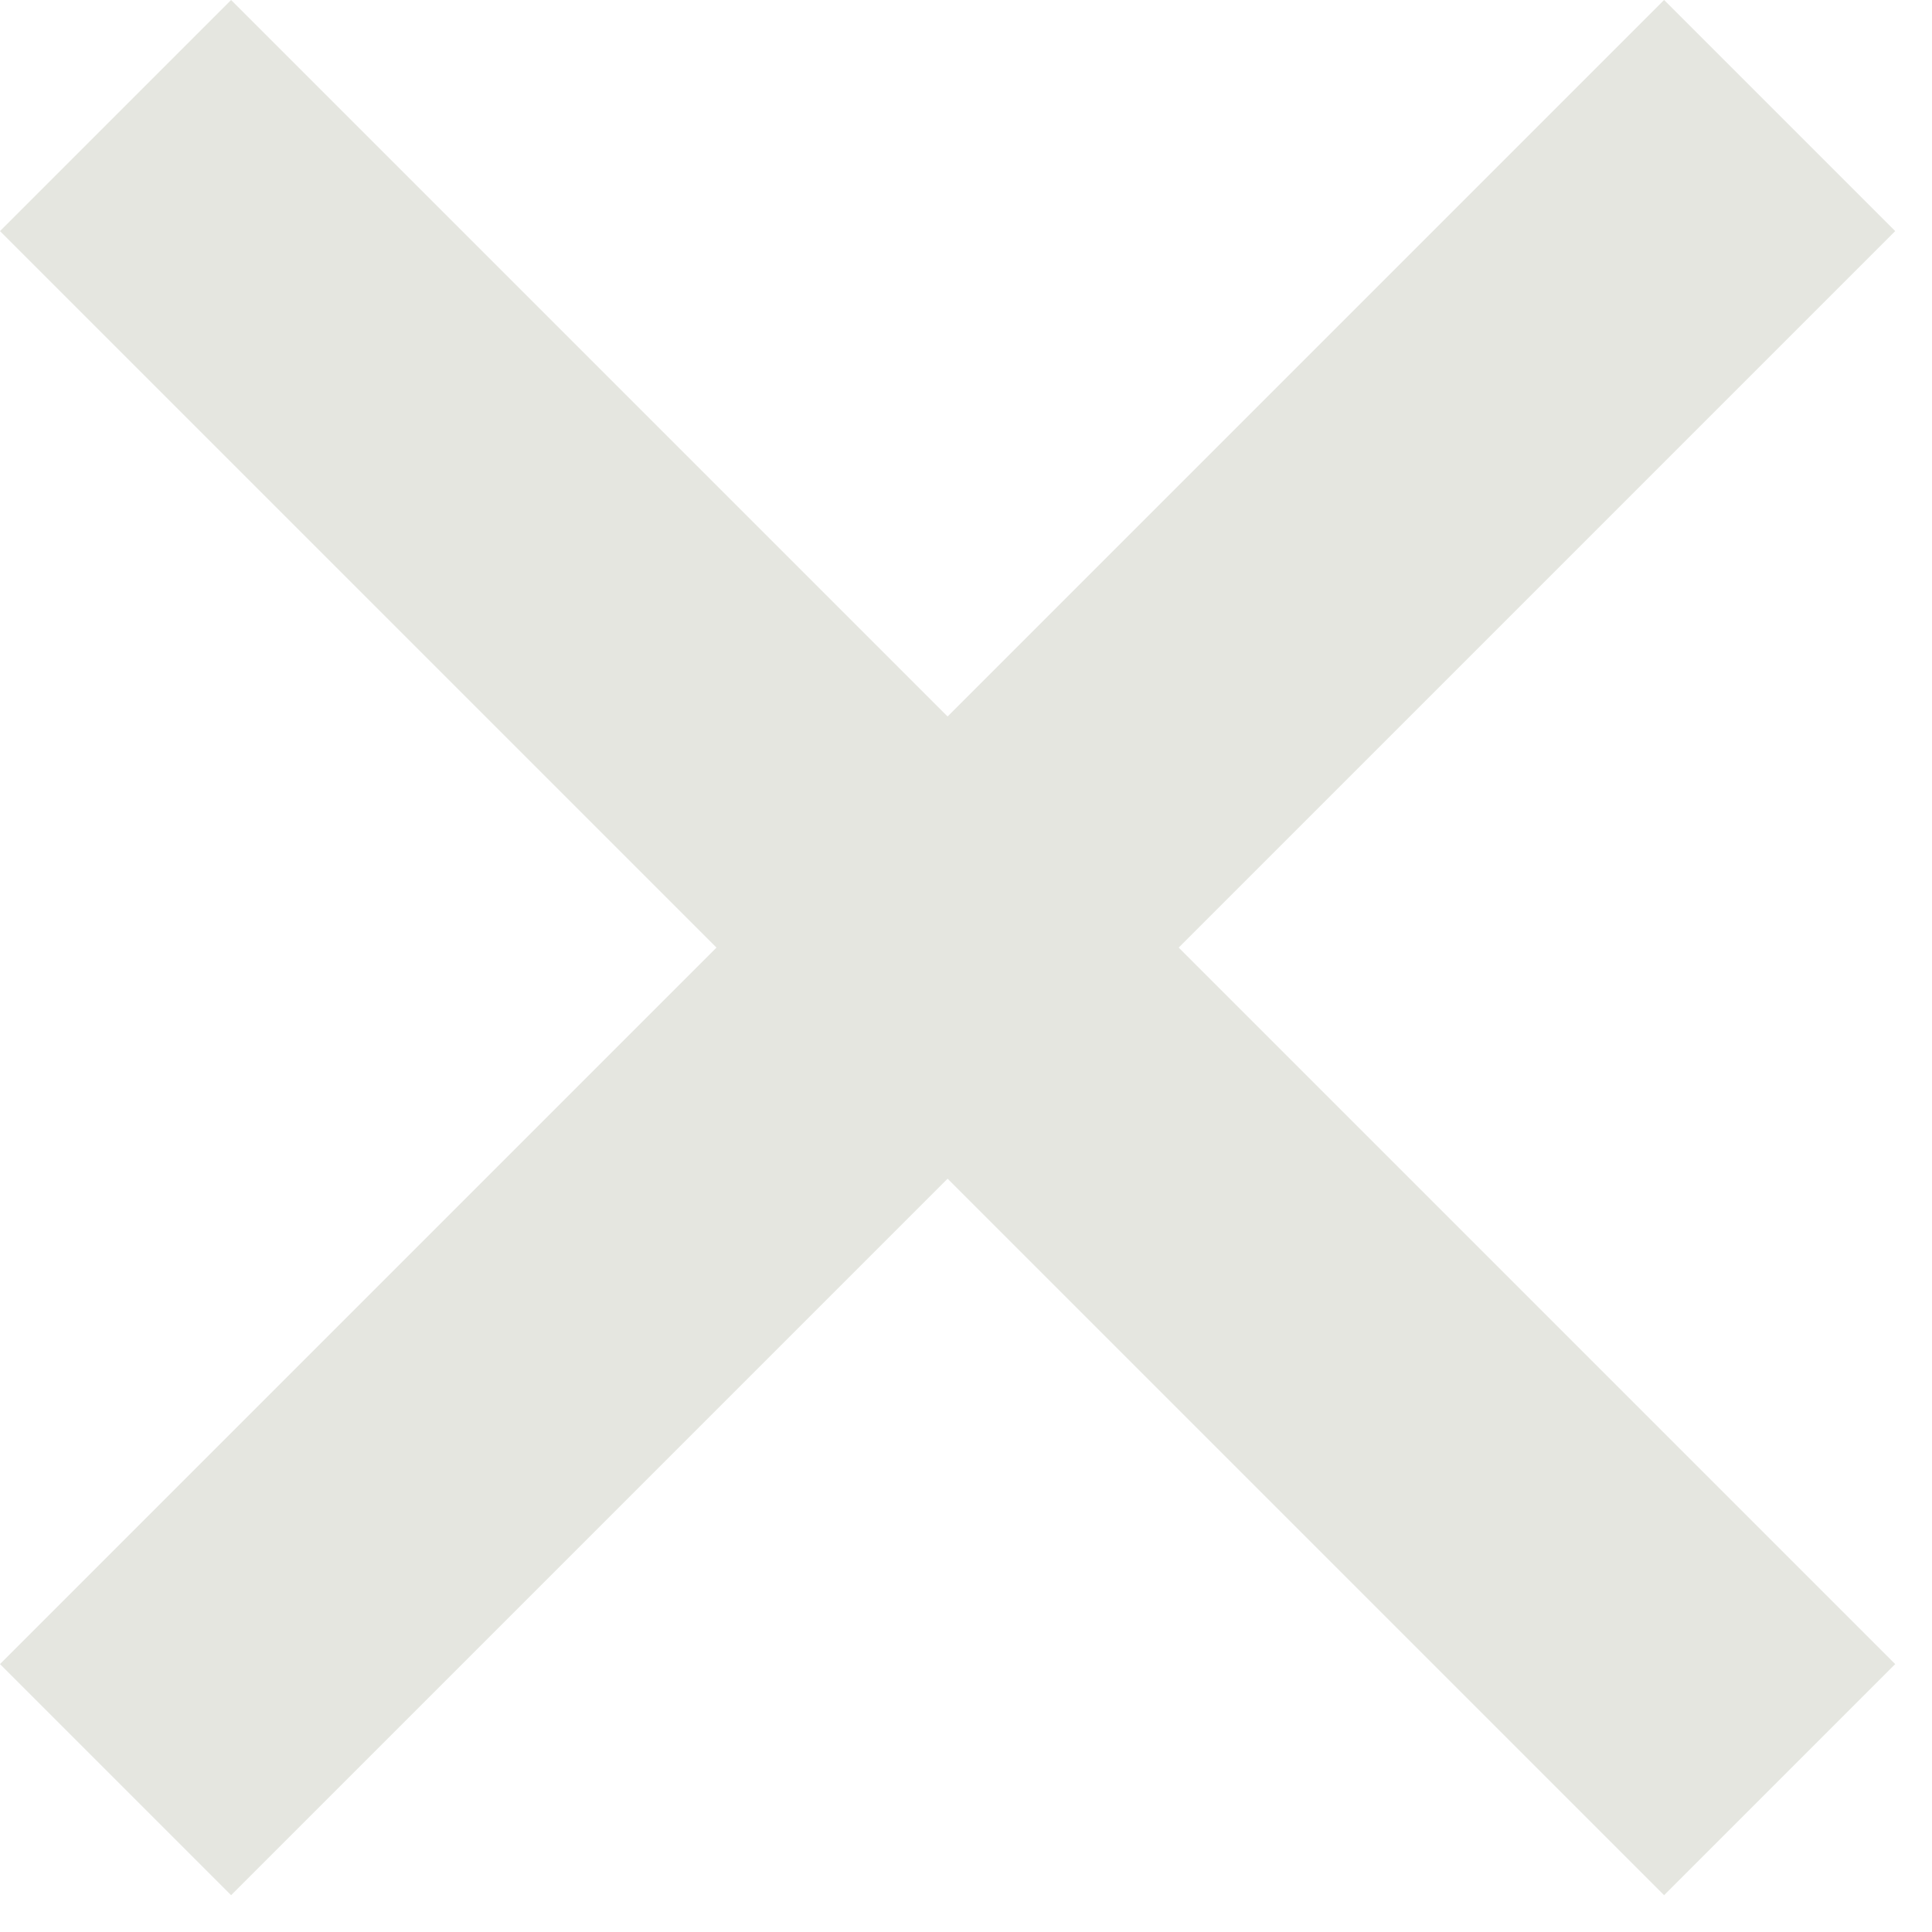 <?xml version="1.0" encoding="UTF-8" standalone="no"?><!DOCTYPE svg PUBLIC "-//W3C//DTD SVG 1.1//EN" "http://www.w3.org/Graphics/SVG/1.1/DTD/svg11.dtd"><svg width="100%" height="100%" viewBox="0 0 42 42" version="1.1" xmlns="http://www.w3.org/2000/svg" xmlns:xlink="http://www.w3.org/1999/xlink" xml:space="preserve" xmlns:serif="http://www.serif.com/" style="fill-rule:evenodd;clip-rule:evenodd;stroke-linejoin:round;stroke-miterlimit:2;"><path d="M41.2,36.176l-5.024,5.024l-36.176,-36.176l5.024,-5.024l36.176,36.176Z" style="fill:#e5e6e0;"/><path d="M36.176,0l5.024,5.024l-36.176,36.176l-5.024,-5.024l36.176,-36.176Z" style="fill:#e5e6e0;"/></svg>